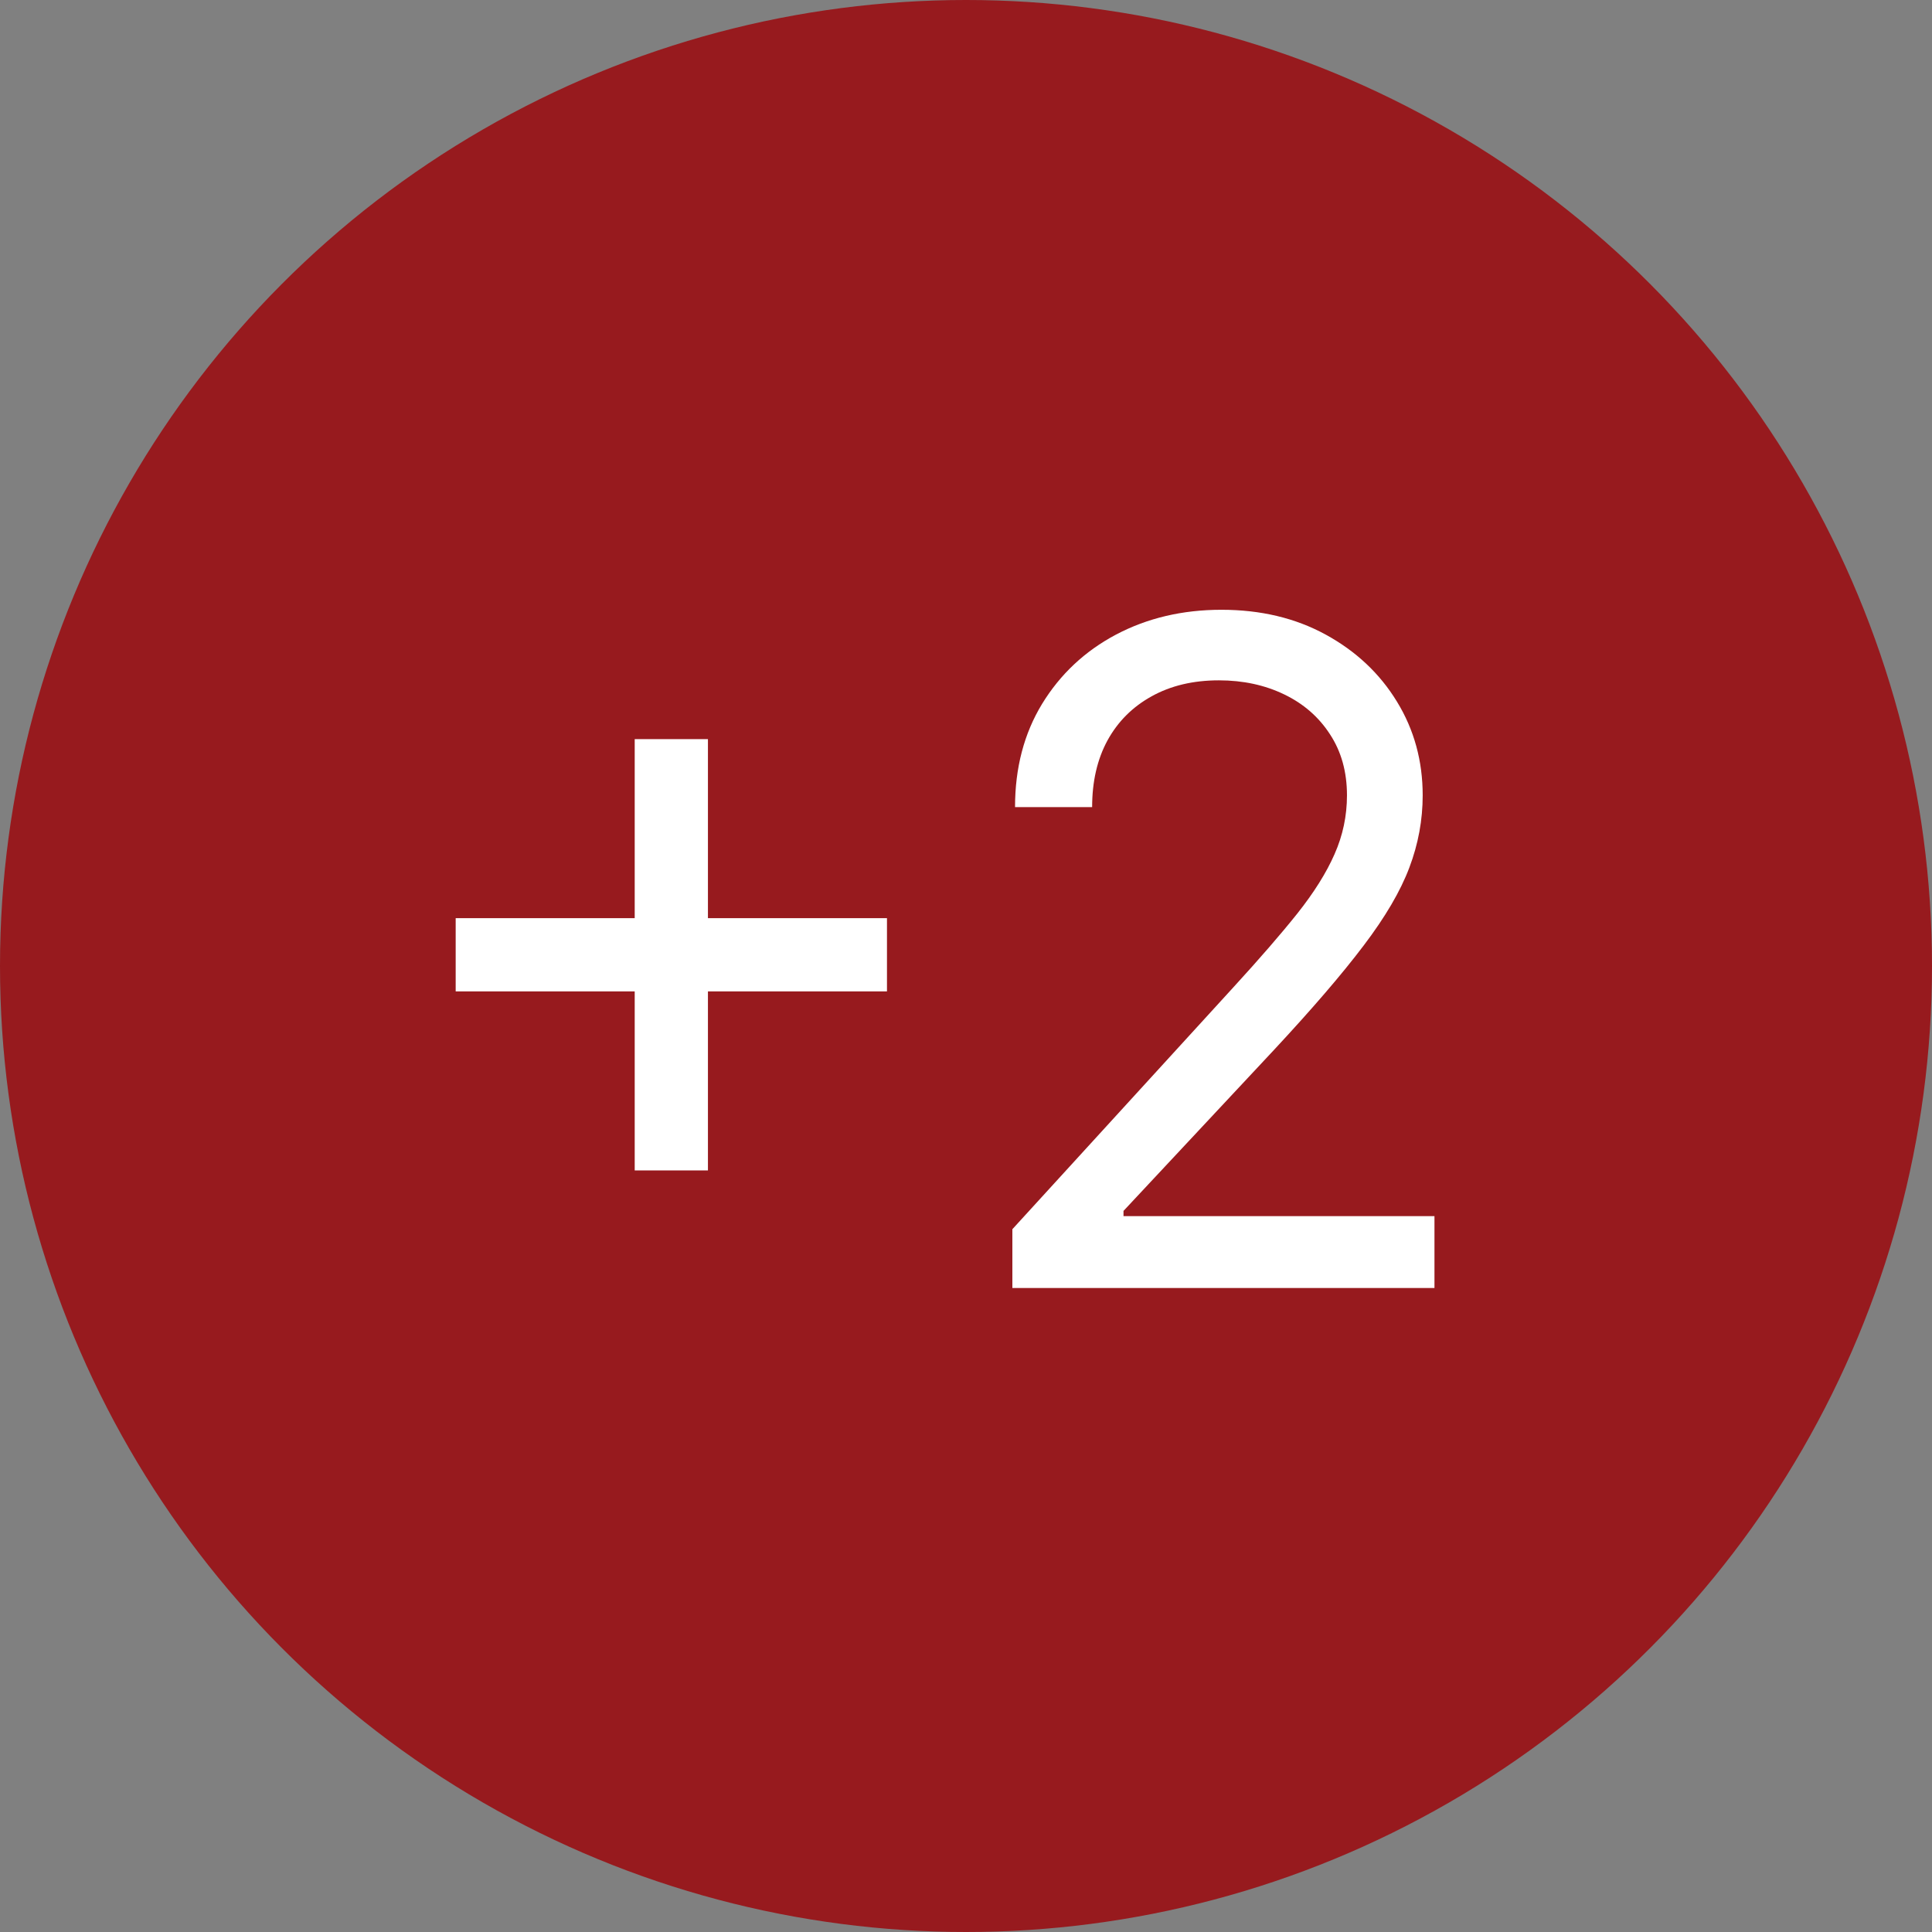 <?xml version="1.0" encoding="UTF-8"?> <svg xmlns="http://www.w3.org/2000/svg" width="21" height="21" viewBox="0 0 21 21" fill="none"><rect x="0" y="0" width="21" height="21" fill="#808080" stroke="none"/> <circle cx="10.5" cy="10.5" r="10.5" fill="#971A1E"></circle> <path d="M6.899 12.722V8.034H7.695V12.722H6.899ZM4.953 10.776V9.98H9.641V10.776H4.953Z" fill="white"></path> <path d="M11.004 14V13.361L13.405 10.733C13.687 10.425 13.919 10.158 14.101 9.93C14.283 9.701 14.418 9.485 14.506 9.284C14.596 9.081 14.641 8.868 14.641 8.645C14.641 8.389 14.579 8.168 14.456 7.981C14.335 7.794 14.169 7.649 13.959 7.548C13.748 7.446 13.511 7.395 13.249 7.395C12.969 7.395 12.725 7.453 12.517 7.569C12.311 7.683 12.151 7.842 12.038 8.048C11.926 8.254 11.871 8.496 11.871 8.773H11.033C11.033 8.347 11.131 7.973 11.327 7.651C11.524 7.329 11.791 7.078 12.13 6.898C12.471 6.718 12.853 6.628 13.277 6.628C13.703 6.628 14.081 6.718 14.41 6.898C14.739 7.078 14.997 7.32 15.184 7.626C15.371 7.931 15.464 8.271 15.464 8.645C15.464 8.912 15.416 9.174 15.319 9.43C15.224 9.683 15.059 9.966 14.822 10.278C14.587 10.589 14.262 10.967 13.845 11.415L12.212 13.162V13.219H15.592V14H11.004Z" fill="white"></path> </svg> 